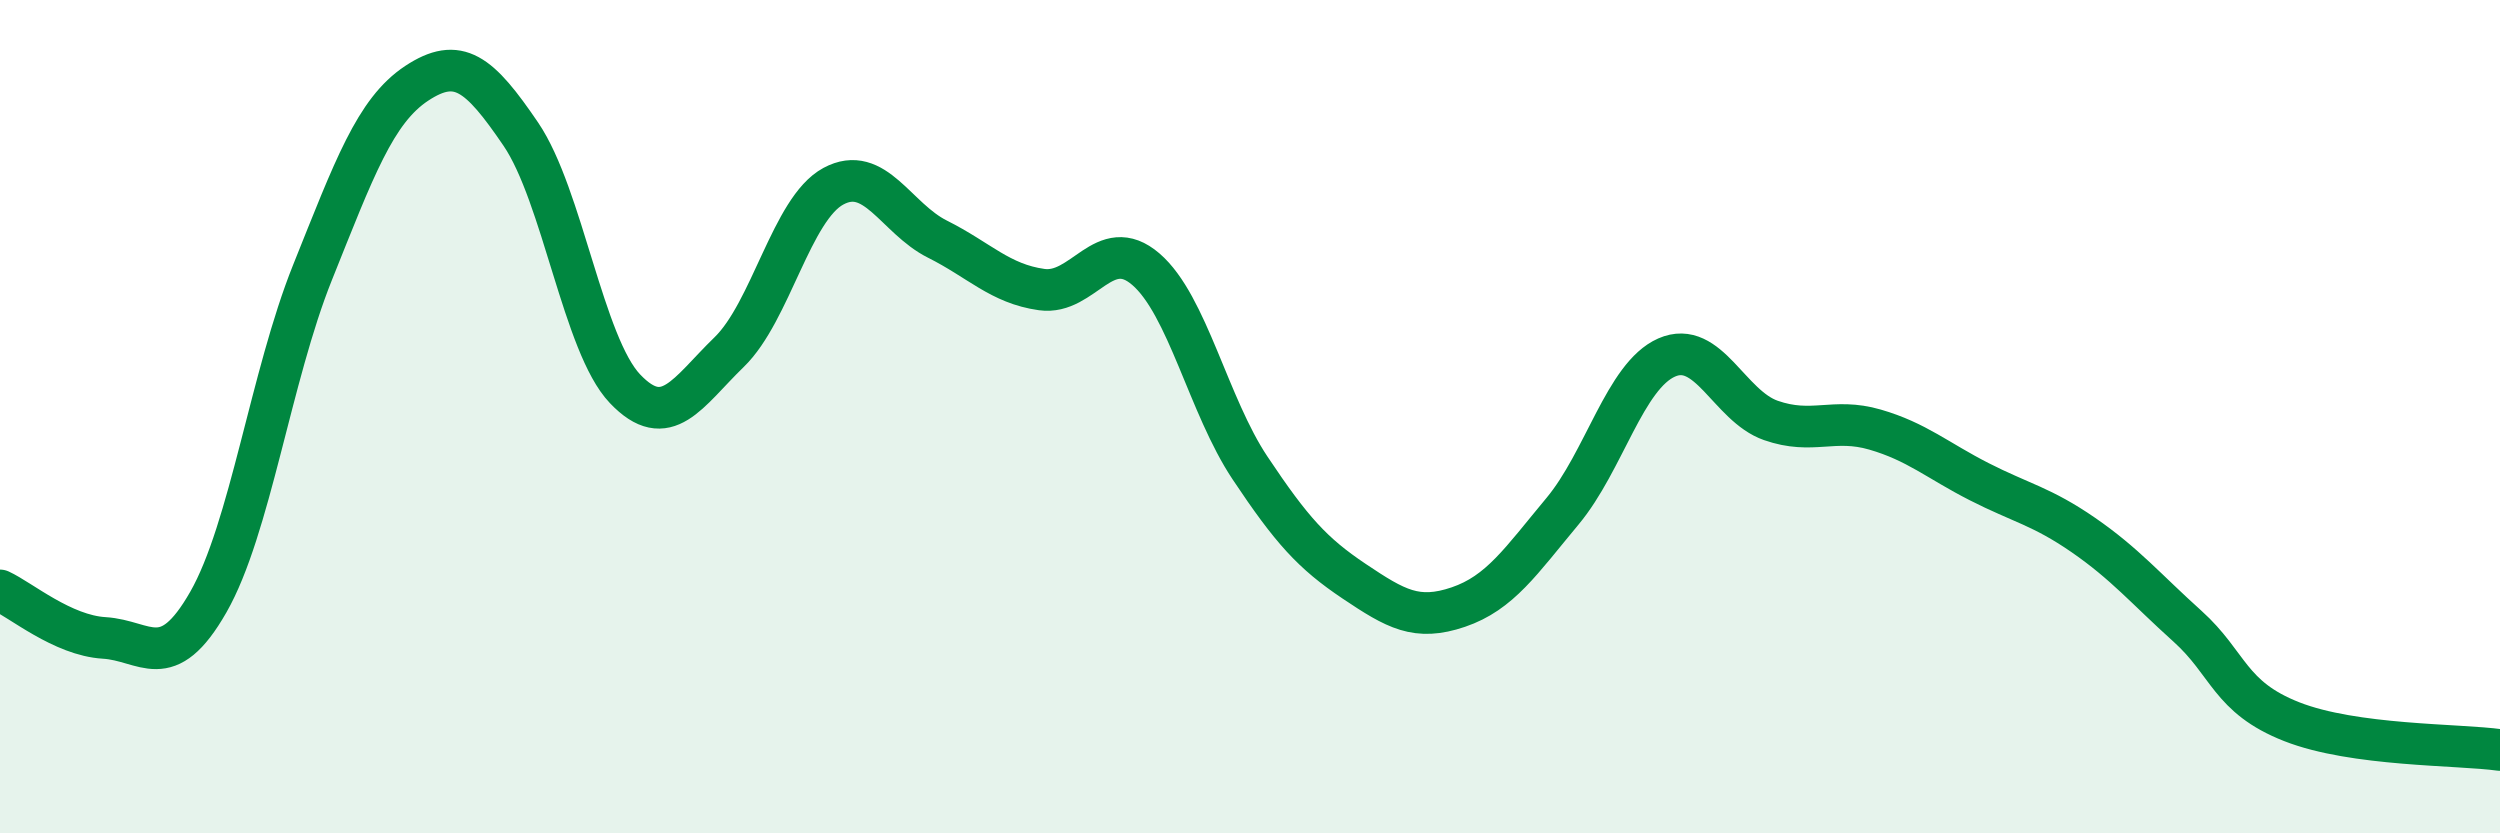
    <svg width="60" height="20" viewBox="0 0 60 20" xmlns="http://www.w3.org/2000/svg">
      <path
        d="M 0,14.17 C 0.5,14.4 1.5,15.25 2.5,15.31 C 3.5,15.37 4,16.2 5,14.45 C 6,12.7 6.5,9.03 7.5,6.54 C 8.5,4.05 9,2.66 10,2 C 11,1.34 11.5,1.75 12.5,3.22 C 13.5,4.69 14,8.28 15,9.33 C 16,10.38 16.5,9.42 17.5,8.45 C 18.5,7.48 19,5.01 20,4.47 C 21,3.93 21.5,5.24 22.5,5.74 C 23.5,6.24 24,6.81 25,6.95 C 26,7.09 26.5,5.6 27.5,6.46 C 28.5,7.32 29,9.73 30,11.23 C 31,12.73 31.5,13.28 32.5,13.95 C 33.5,14.62 34,14.91 35,14.57 C 36,14.23 36.5,13.47 37.5,12.27 C 38.5,11.07 39,9.02 40,8.58 C 41,8.14 41.5,9.74 42.5,10.09 C 43.5,10.44 44,10.02 45,10.31 C 46,10.6 46.5,11.05 47.5,11.56 C 48.5,12.07 49,12.15 50,12.84 C 51,13.53 51.5,14.13 52.5,15.03 C 53.5,15.93 53.5,16.73 55,17.32 C 56.5,17.91 59,17.86 60,18L60 20L0 20Z"
        fill="#008740"
        opacity="0.1"
        stroke-linecap="round"
        stroke-linejoin="round"
      />
      <path
        d="M 0,14.17 C 0.5,14.4 1.5,15.25 2.5,15.31 C 3.5,15.37 4,16.2 5,14.45 C 6,12.7 6.5,9.03 7.5,6.54 C 8.5,4.05 9,2.66 10,2 C 11,1.34 11.5,1.75 12.5,3.22 C 13.5,4.69 14,8.28 15,9.33 C 16,10.38 16.5,9.42 17.5,8.45 C 18.5,7.48 19,5.01 20,4.47 C 21,3.93 21.5,5.24 22.5,5.74 C 23.5,6.24 24,6.81 25,6.95 C 26,7.09 26.5,5.6 27.5,6.46 C 28.5,7.32 29,9.73 30,11.23 C 31,12.73 31.5,13.28 32.5,13.95 C 33.5,14.62 34,14.91 35,14.57 C 36,14.23 36.5,13.47 37.5,12.27 C 38.5,11.07 39,9.02 40,8.58 C 41,8.14 41.5,9.74 42.5,10.09 C 43.5,10.44 44,10.02 45,10.31 C 46,10.6 46.5,11.05 47.5,11.56 C 48.5,12.07 49,12.15 50,12.84 C 51,13.53 51.5,14.13 52.5,15.03 C 53.5,15.93 53.5,16.73 55,17.32 C 56.5,17.91 59,17.86 60,18"
        stroke="#008740"
        stroke-width="1"
        fill="none"
        stroke-linecap="round"
        stroke-linejoin="round"
      />
    </svg>
  